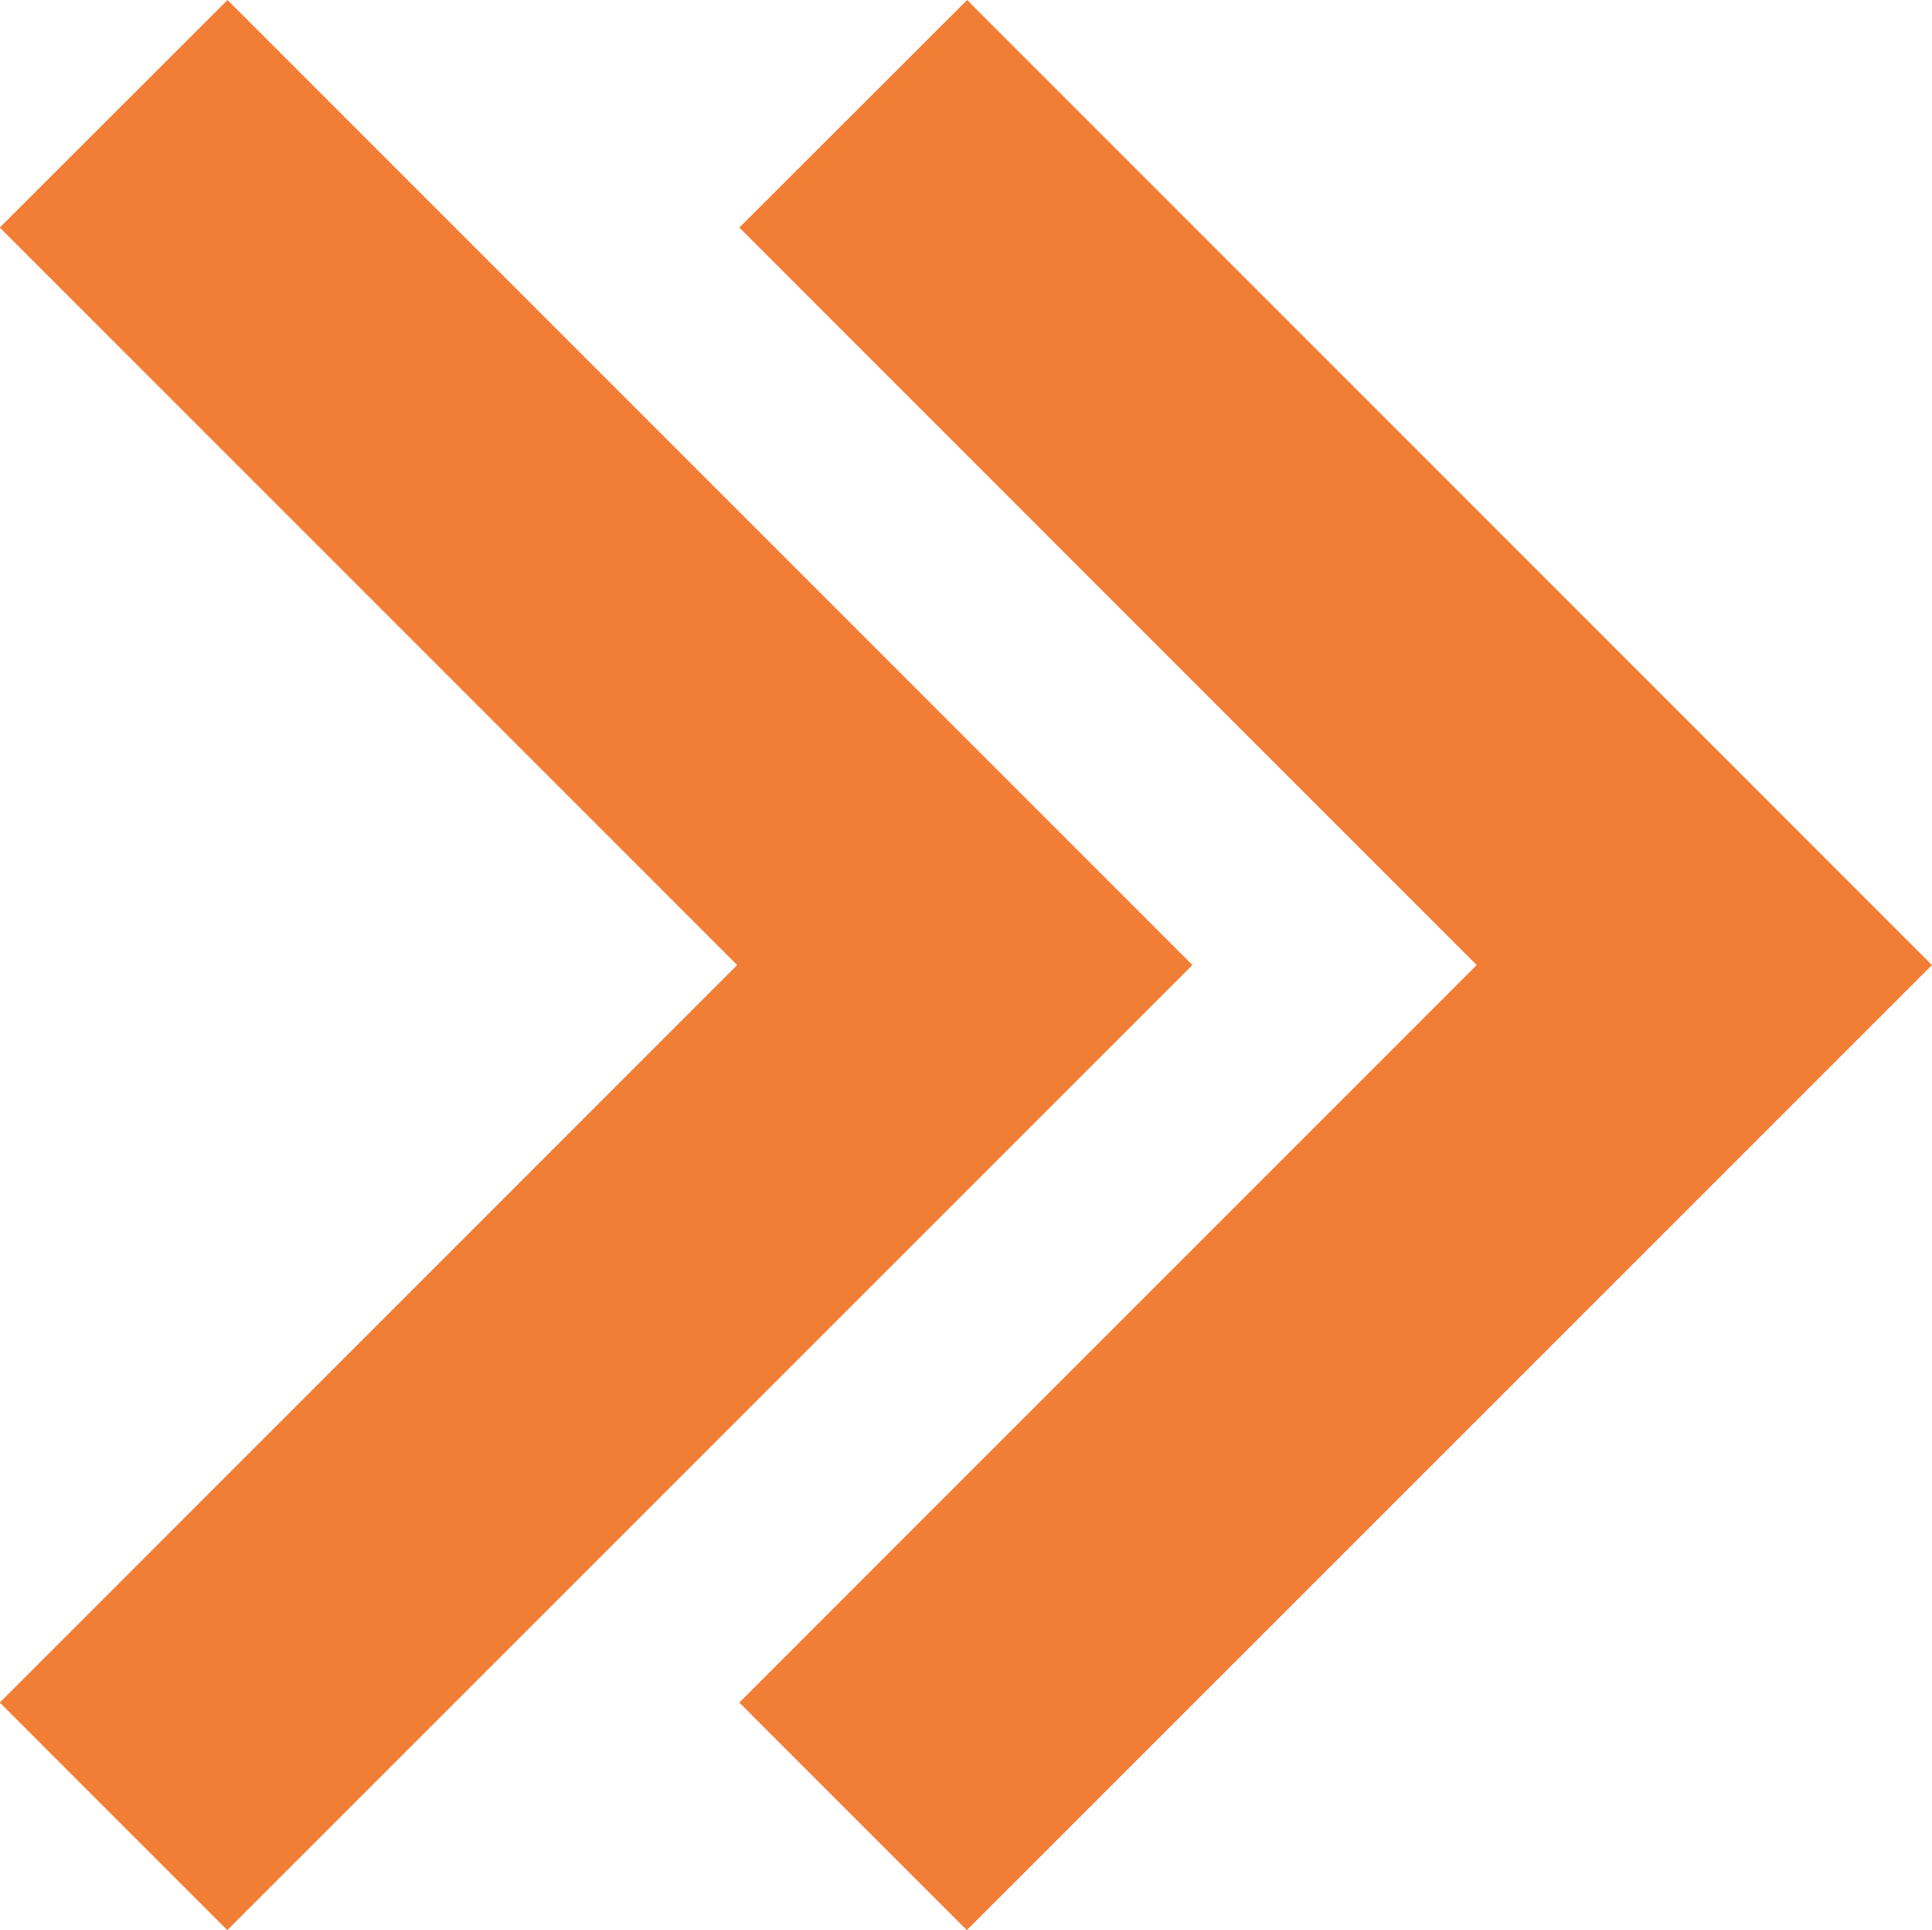 <svg xmlns="http://www.w3.org/2000/svg" width="7.897" height="7.889" viewBox="0 0 7.897 7.889">
  <g id="Group_22" data-name="Group 22" transform="translate(-791.978 -2543.471)">
    <g id="ic_keyboard_arrow_up_48px" transform="translate(812.852 2531.471) rotate(90)">
      <path id="Path_5" data-name="Path 5" d="M12.93,20.875l3.014-3.014,3.014,3.014.93-.93L15.944,16,12,19.944Z" fill="#f27e35"/>
    </g>
    <g id="ic_keyboard_arrow_up_48px-2" data-name="ic_keyboard_arrow_up_48px" transform="translate(815.875 2531.471) rotate(90)">
      <path id="Path_5-2" data-name="Path 5" d="M12.93,20.875l3.014-3.014,3.014,3.014.93-.93L15.944,16,12,19.944Z" fill="#f27e35"/>
    </g>
  </g>
</svg>
